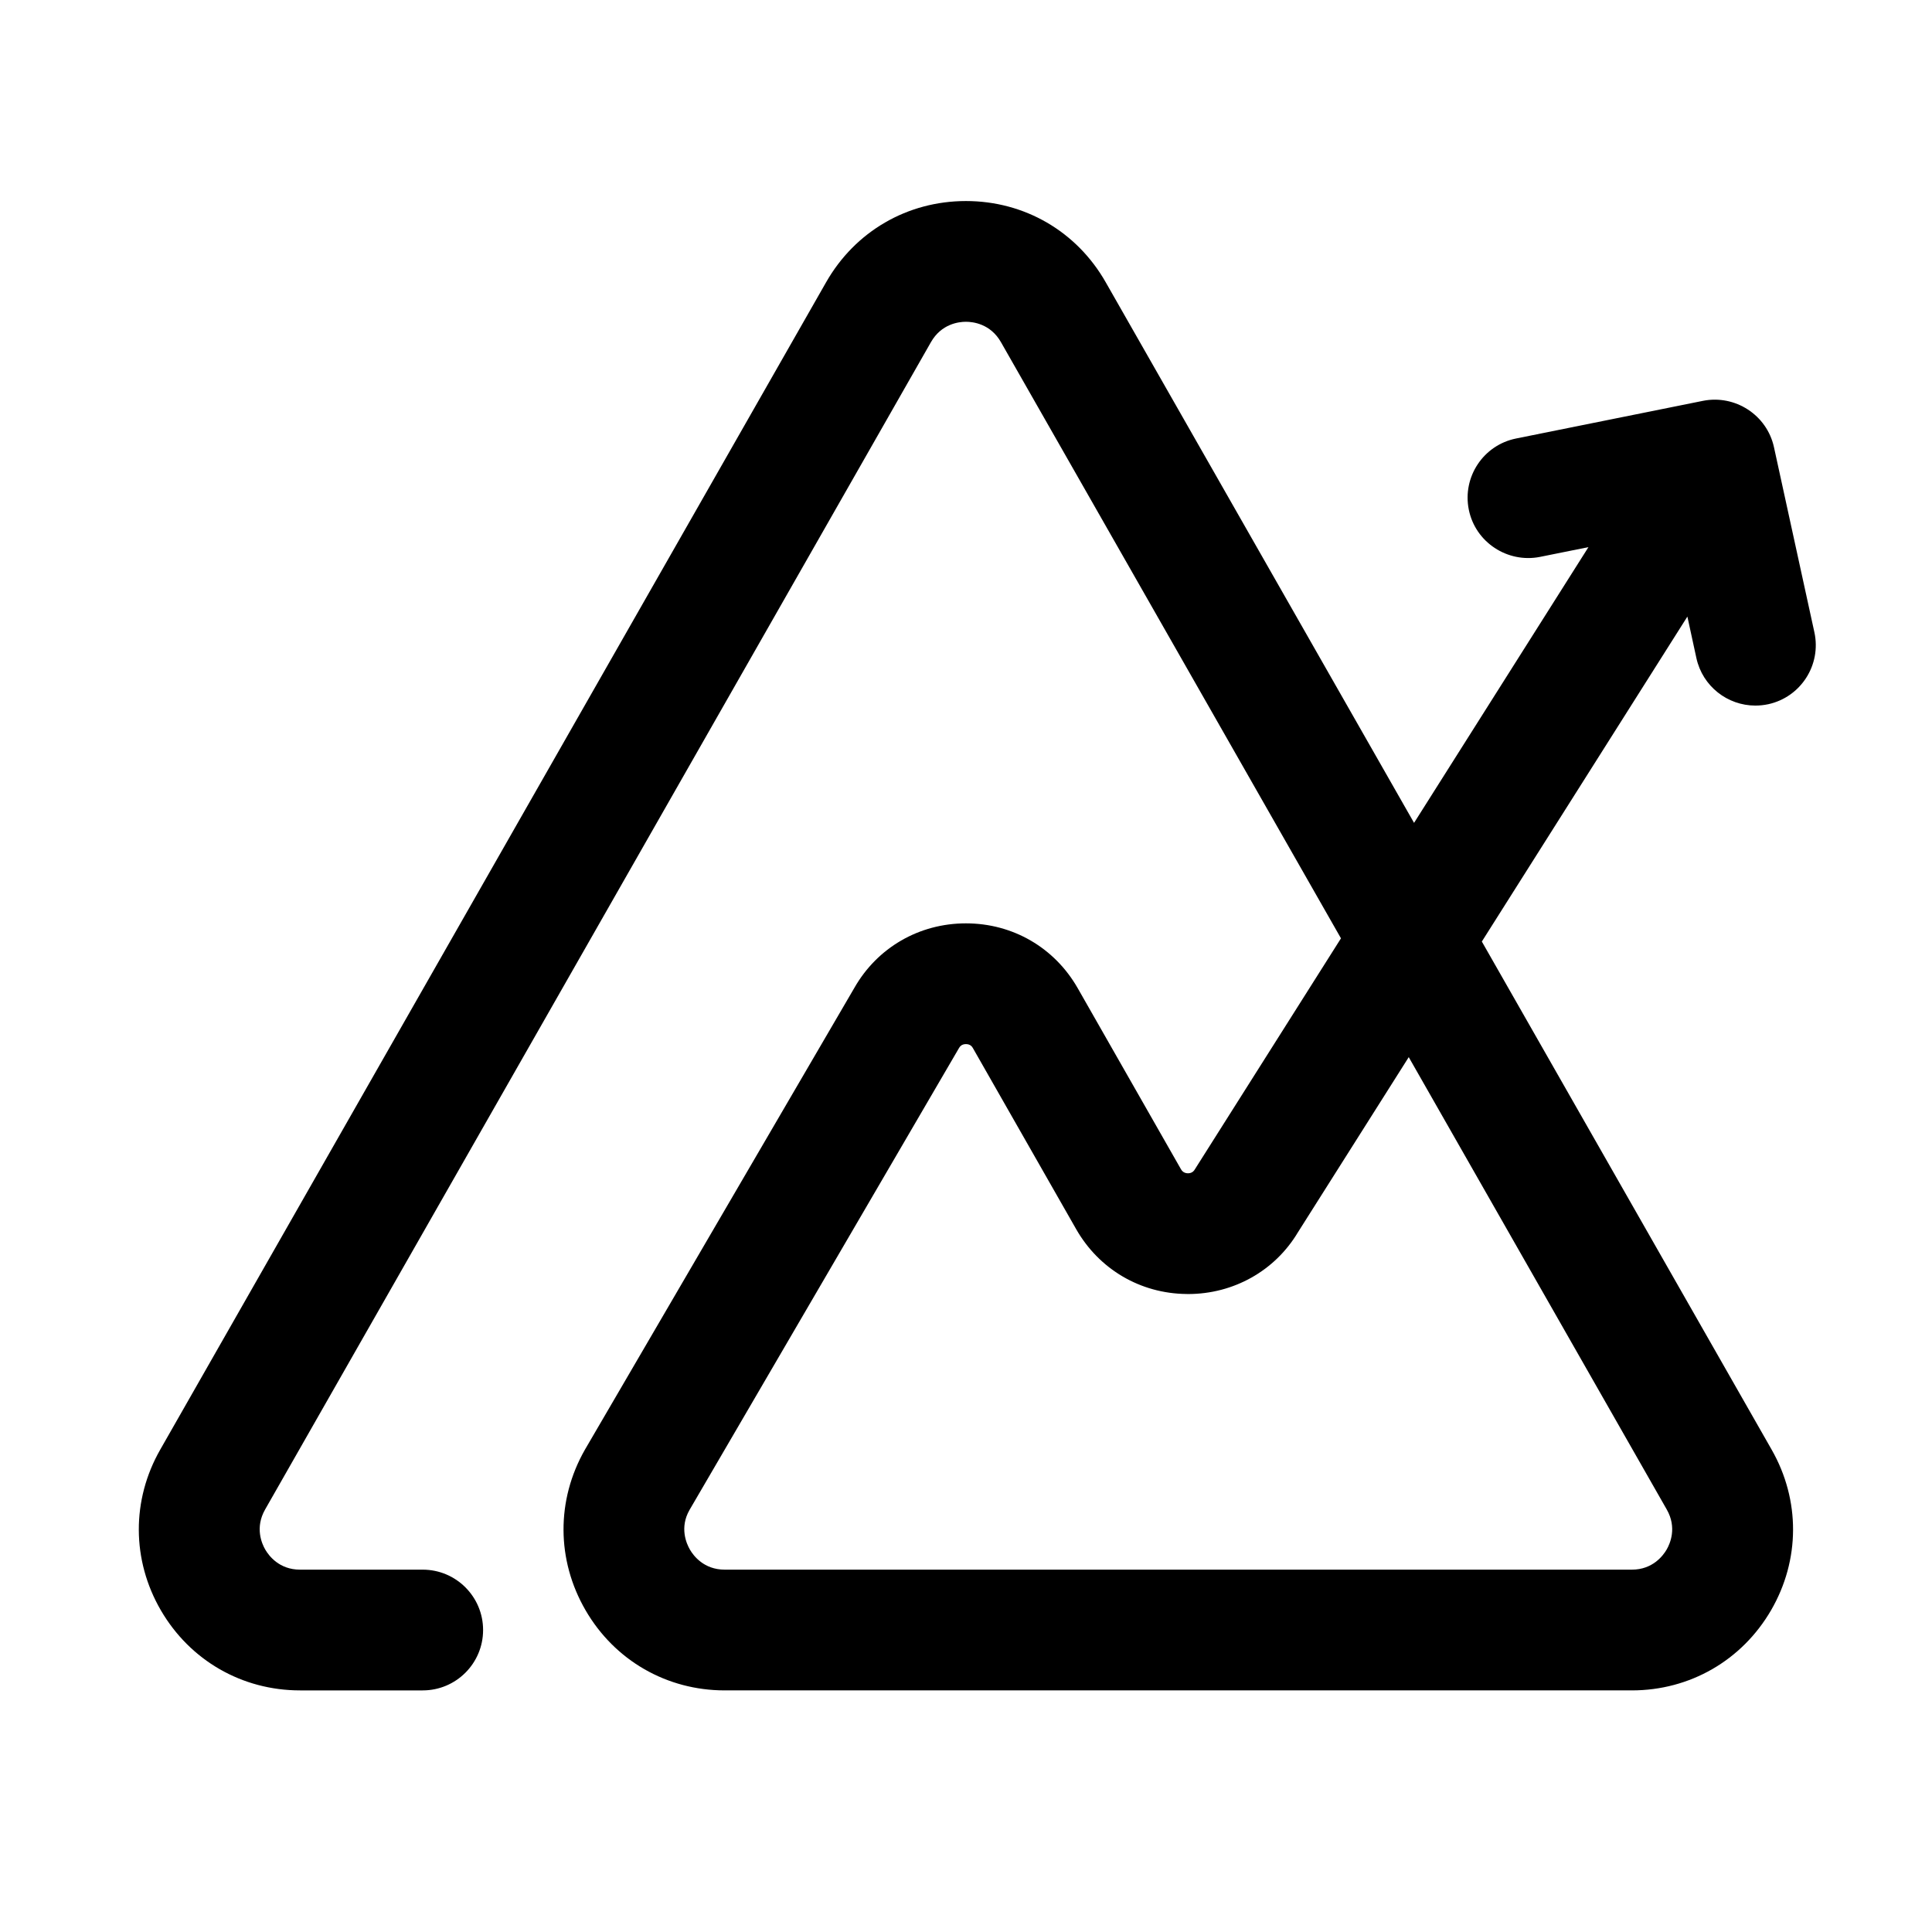 <svg xmlns="http://www.w3.org/2000/svg" xmlns:xlink="http://www.w3.org/1999/xlink" viewBox="0,0,256,256" width="500px" height="500px" fill-rule="nonzero"><defs><linearGradient x1="14.988" y1="9.816" x2="36.091" y2="46.367" gradientUnits="userSpaceOnUse" id="color-1"><stop offset="0" stop-color="#000000"></stop><stop offset="0.736" stop-color="#000000"></stop><stop offset="1" stop-color="#000000"></stop></linearGradient></defs><g fill="url(#color-1)" fill-rule="nonzero" stroke="none" stroke-width="1" stroke-linecap="butt" stroke-linejoin="miter" stroke-miterlimit="10" stroke-dasharray="" stroke-dashoffset="0" font-family="none" font-weight="none" font-size="none" text-anchor="none" style="mix-blend-mode: normal"><g transform="scale(5.333,5.333)"><path d="M42.149,16.351c0.153,0.701 0.774,1.18 1.465,1.18c0.105,0 0.213,-0.011 0.321,-0.034c0.809,-0.177 1.322,-0.977 1.146,-1.786l-1.005,-4.602c-0.176,-0.801 -0.967,-1.308 -1.762,-1.15l-4.645,0.936c-0.813,0.164 -1.338,0.955 -1.175,1.767c0.163,0.813 0.962,1.333 1.767,1.175l1.206,-0.243l-4.333,6.851l-7.66,-13.43c-0.72,-1.266 -2.019,-2.02 -3.474,-2.02c-1.455,0 -2.754,0.754 -3.475,2.019l-16.544,29.004c-0.715,1.252 -0.709,2.744 0.015,3.991c0.725,1.247 2.018,1.991 3.459,1.991h3.048c0.828,0 1.5,-0.672 1.5,-1.5c0,-0.828 -0.672,-1.5 -1.5,-1.5h-3.048c-0.52,0 -0.777,-0.349 -0.864,-0.498c-0.087,-0.149 -0.261,-0.546 -0.004,-0.997l16.544,-29.005c0.261,-0.456 0.694,-0.505 0.869,-0.505c0.175,0 0.608,0.049 0.869,0.505l8.449,14.814l-3.63,5.739c-0.014,0.024 -0.059,0.099 -0.171,0.099c-0.001,0 -0.002,0 -0.003,0c-0.114,-0.002 -0.157,-0.077 -0.172,-0.102l-2.563,-4.494c-0.576,-1.011 -1.615,-1.614 -2.779,-1.614c-1.164,0 -2.203,0.604 -2.772,1.602l-6.695,11.475c-0.715,1.252 -0.708,2.744 0.016,3.99c0.723,1.247 2.016,1.991 3.458,1.991h22.538c1.441,0 2.734,-0.744 3.459,-1.991c0.724,-1.247 0.729,-2.739 0.015,-3.99l-7.201,-12.625l5.107,-8.074zM41.413,37.506c0.257,0.45 0.083,0.847 -0.004,0.996c-0.087,0.149 -0.345,0.498 -0.864,0.498h-22.538c-0.52,0 -0.778,-0.348 -0.865,-0.498c-0.087,-0.149 -0.261,-0.546 -0.011,-0.984l6.695,-11.475c0.016,-0.027 0.058,-0.101 0.174,-0.101c0.116,0 0.158,0.073 0.174,0.101l2.563,4.494c0.569,0.999 1.596,1.603 2.745,1.614c0.012,0.001 0.024,0.001 0.036,0.001c1.135,0 2.158,-0.58 2.725,-1.525l2.759,-4.361z"></path></g></g></svg>